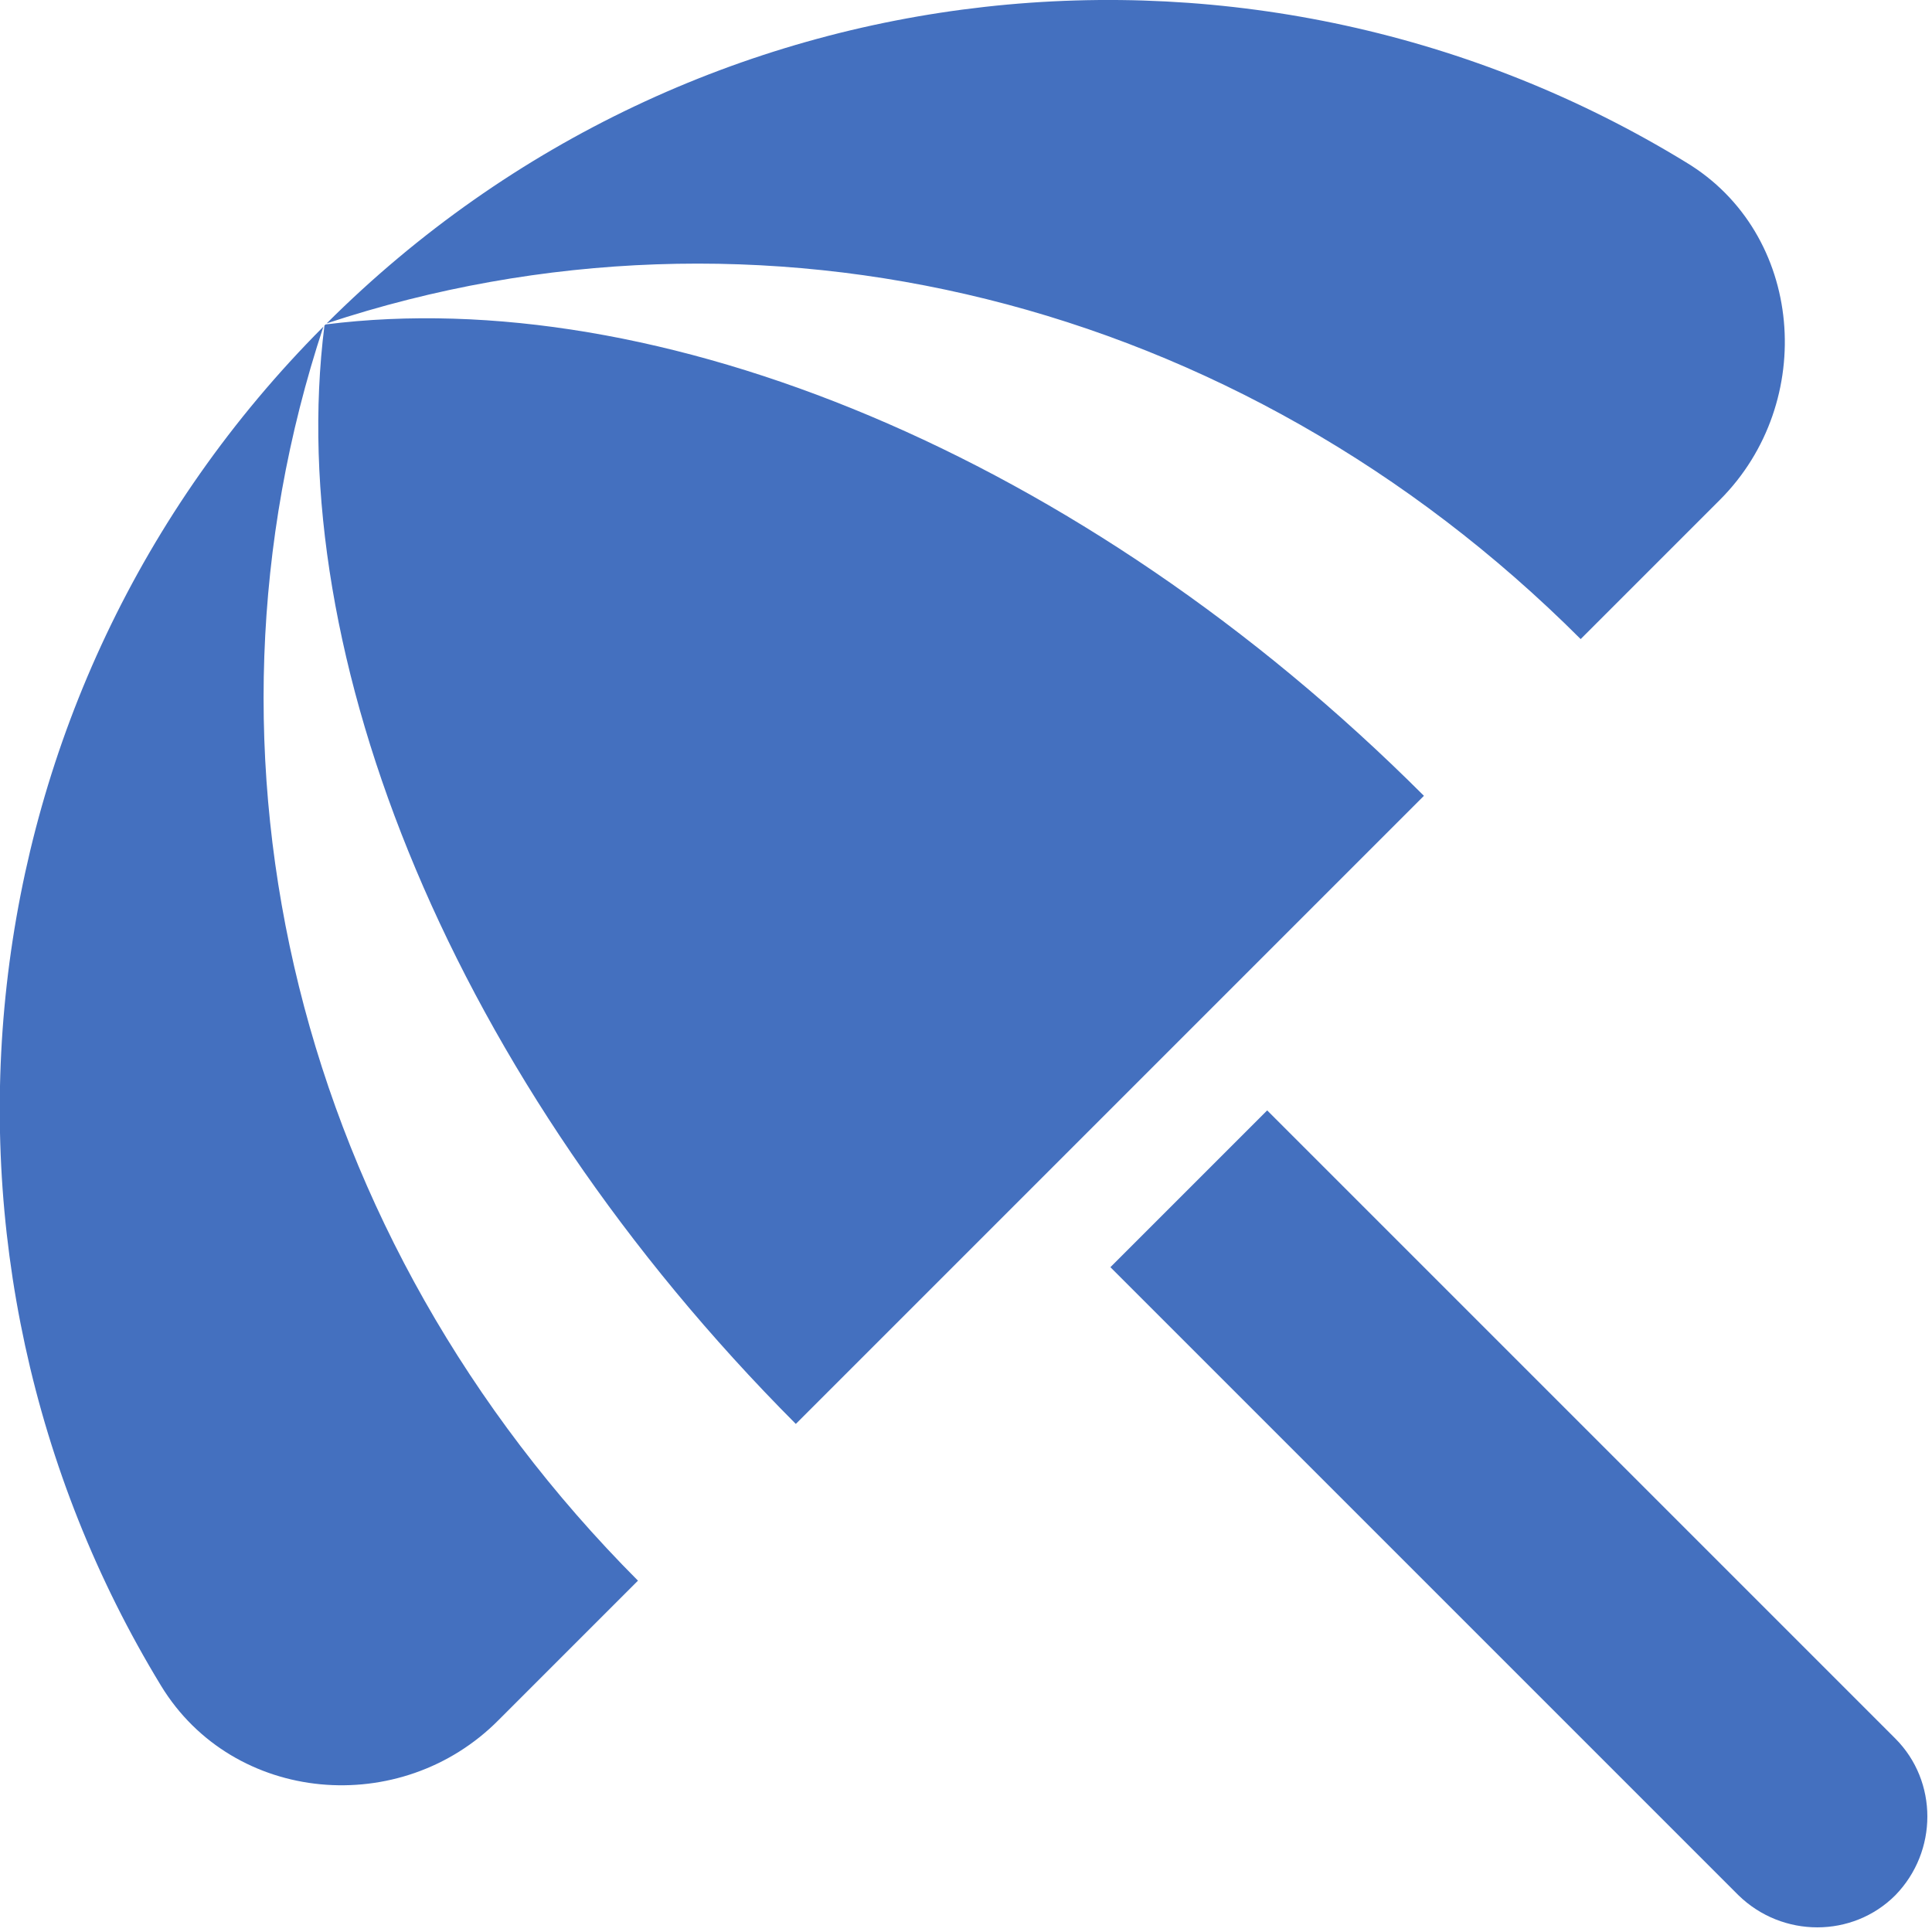 <?xml version="1.0" encoding="UTF-8"?>
<svg width="30px" height="30px" viewBox="0 0 47 47" version="1.1" xmlns="http://www.w3.org/2000/svg" xmlns:xlink="http://www.w3.org/1999/xlink">
    <title>Packages Icon</title>
    <g id="Icons" stroke="none" stroke-width="1" fill="none" fill-rule="evenodd">
        <g id="Filled-in-icons" transform="translate(-761, -1667)">
            <g id="icon-/-packages" transform="translate(753, 1659)">
                <polygon id="Path" points="0 0 64 0 64 64 0 64"></polygon>
                <path d="M35.013,38.827 L38.827,35.013 L54.107,50.293 C55.147,51.333 55.147,53.04 54.107,54.107 C53.067,55.147 51.36,55.147 50.293,54.107 L35.013,38.827 L35.013,38.827 Z M46.453,23.547 L49.84,20.16 C52.213,17.787 51.893,13.68 49.013,11.947 C38.64,5.6 24.933,6.907 15.947,15.867 C26.427,12.4 38.107,15.2 46.453,23.547 Z M15.867,15.947 C6.907,24.933 5.6,38.64 11.92,49.013 C13.68,51.893 17.76,52.24 20.133,49.84 L23.52,46.453 C15.2,38.107 12.4,26.427 15.867,15.947 Z M15.92,15.893 L15.893,15.92 C14.88,23.947 19.013,34.267 27.36,42.64 L42.64,27.36 C34.293,19.013 23.947,14.88 15.92,15.893 Z" id="packagesIcon" fill="#4470BF" fill-rule="nonzero"></path>
            </g>
        </g>
    </g>
</svg>